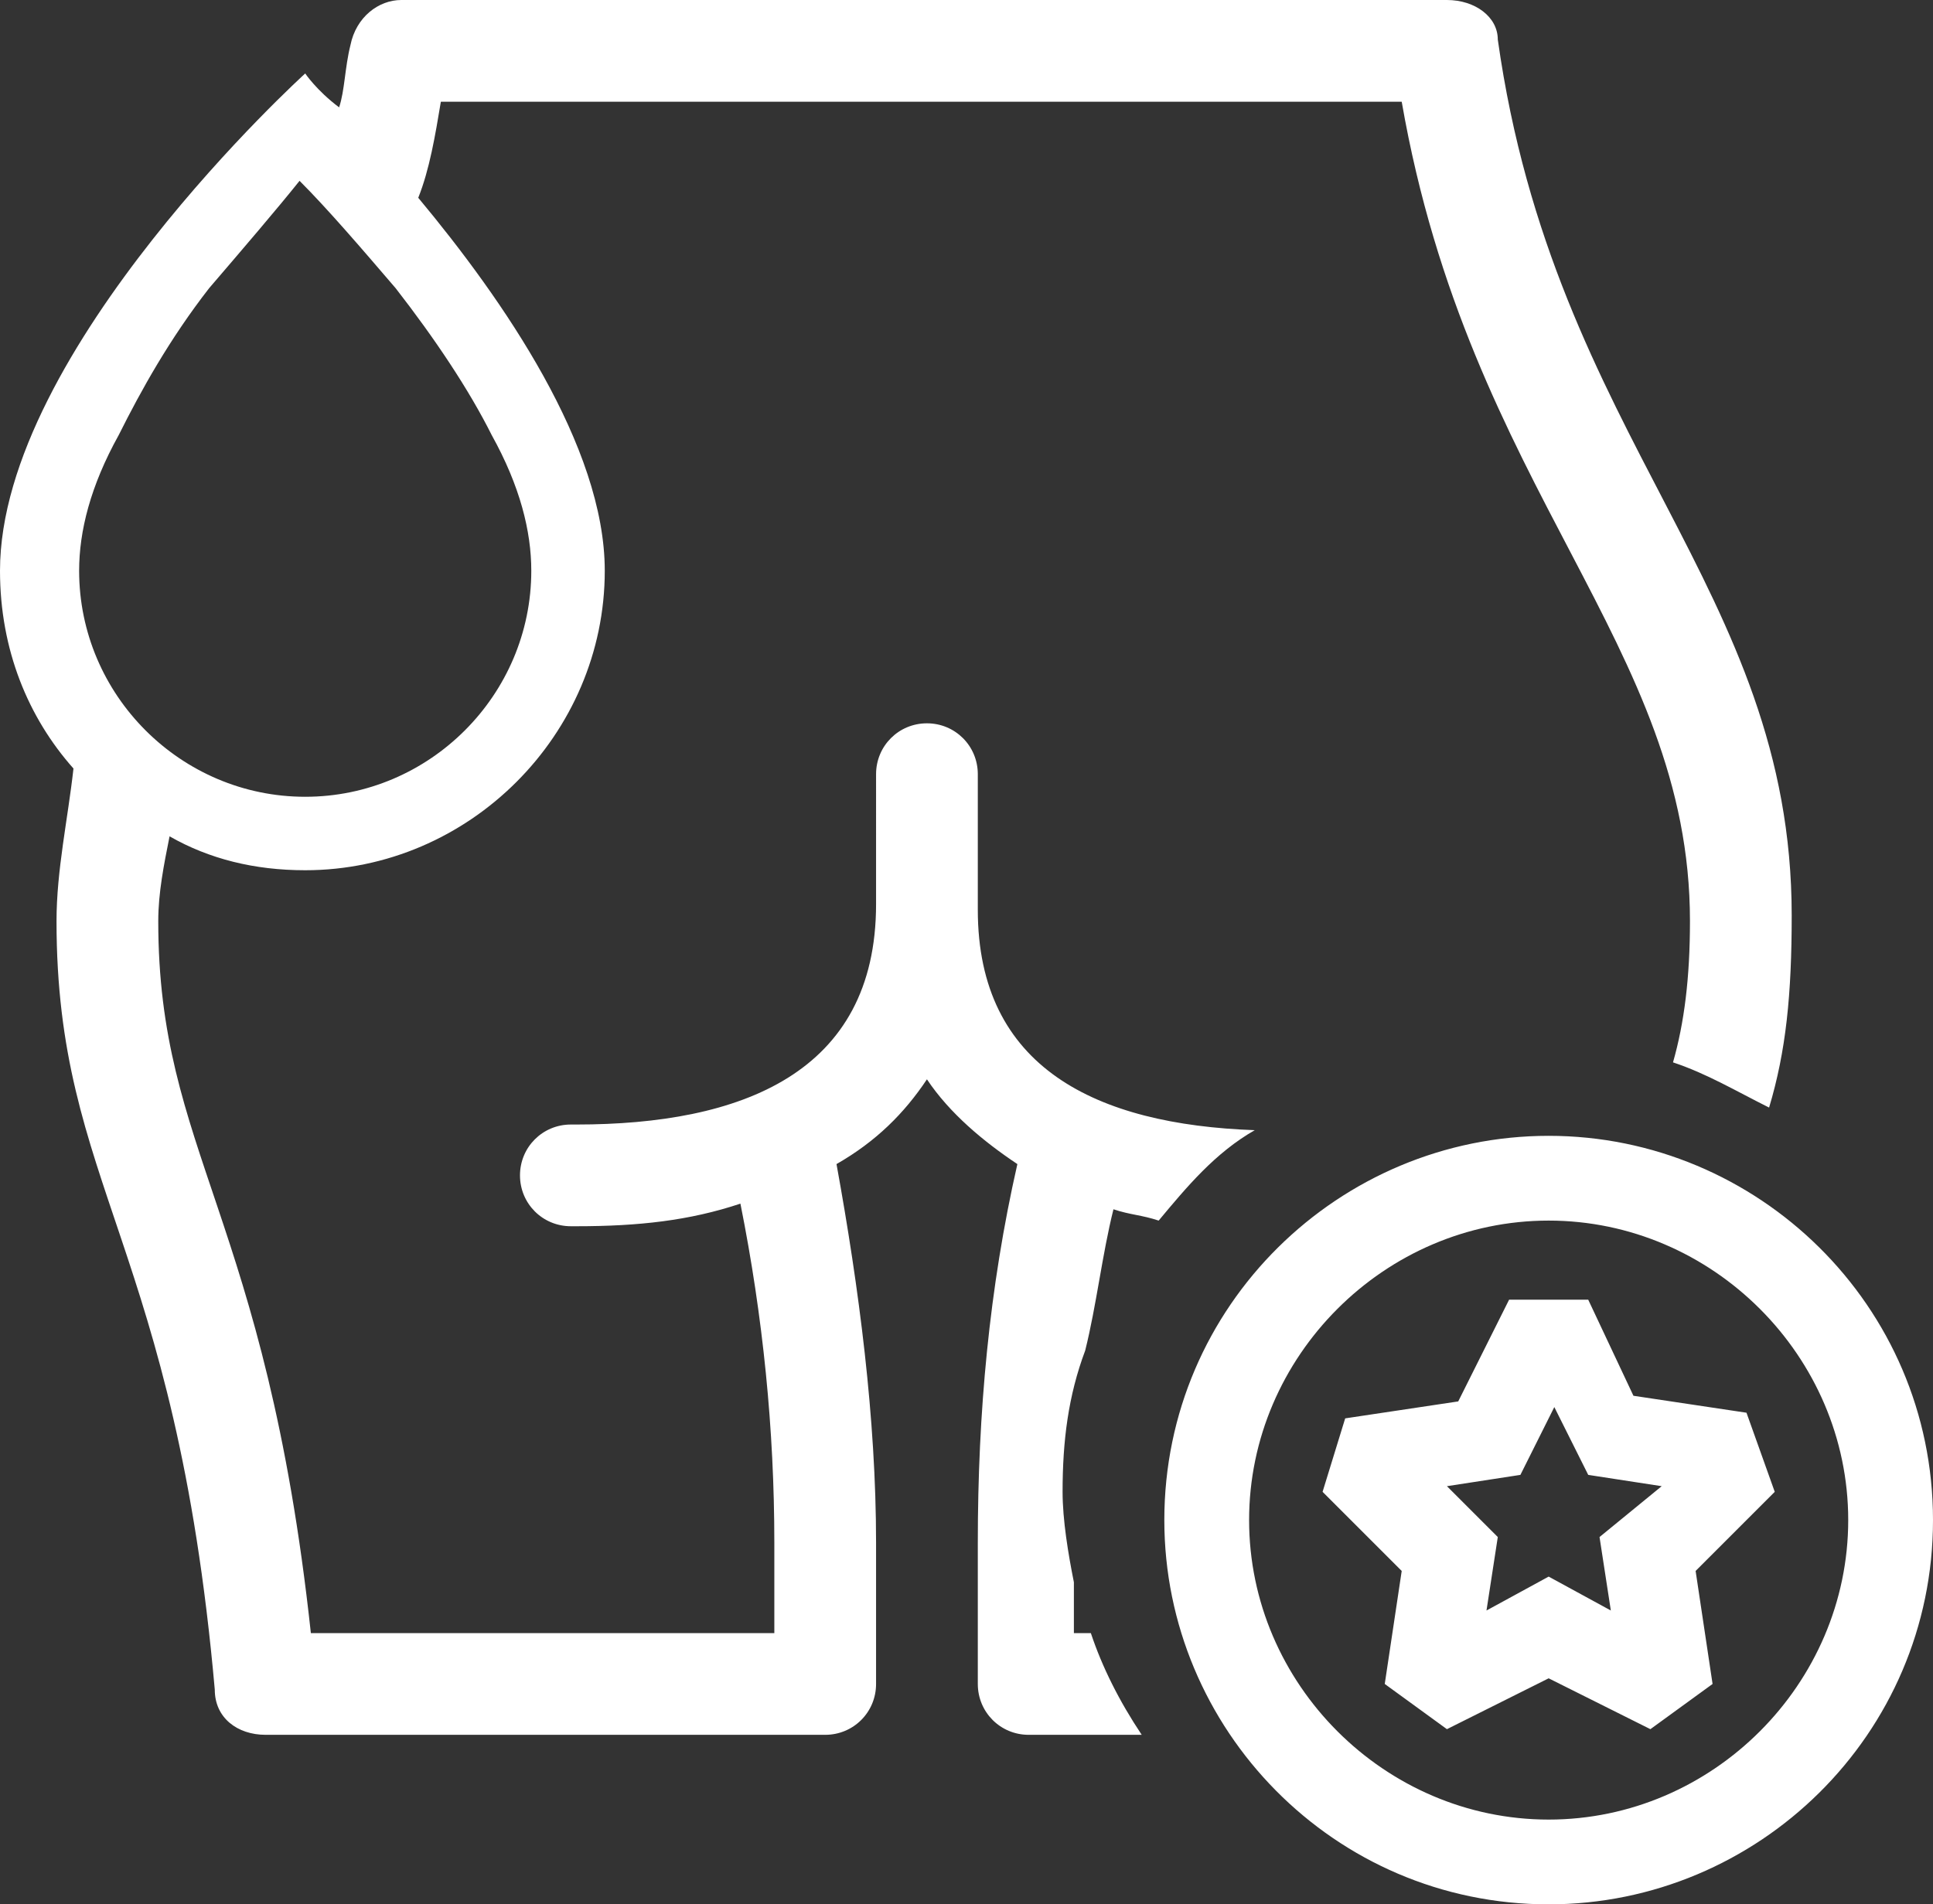 <?xml version="1.0" encoding="utf-8"?>
<!-- Generator: Adobe Illustrator 24.1.2, SVG Export Plug-In . SVG Version: 6.00 Build 0)  -->
<svg version="1.1" id="Layer_1" xmlns="http://www.w3.org/2000/svg" xmlns:xlink="http://www.w3.org/1999/xlink" x="0px" y="0px"
	 viewBox="0 0 34.2 33.7" style="enable-background:new 0 0 34.2 33.7;" xml:space="preserve">
<rect x="0" y="0" width="34.2" height="33.7" fill="#333333" stroke="none"/>
<style type="text/css">
	.st0{fill:#FFFFFF;}
</style>
<g>
	<g>
		<path class="st0" d="M27.4,20.1c-3.7,0-6.8,3-6.8,6.8c0,3.7,3,6.8,6.8,6.8c3.7,0,6.8-3,6.8-6.8C34.2,23.1,31.1,20.1,27.4,20.1z
			 M27.4,32.2c-2.9,0-5.3-2.4-5.3-5.3c0-2.9,2.4-5.3,5.3-5.3c2.9,0,5.3,2.4,5.3,5.3C32.7,29.8,30.3,32.2,27.4,32.2z M19.7,21.4
			c0.3,0.1,0.5,0.1,0.8,0.2c0.5-0.6,1-1.2,1.7-1.6c-2.8-0.1-4.9-1.1-4.9-3.9v-2.4c0-0.5-0.4-0.9-0.9-0.9c-0.5,0-0.9,0.4-0.9,0.9V16
			c0,3-2.4,3.9-5.3,3.9c0,0,0,0-0.1,0c-0.5,0-0.9,0.4-0.9,0.9s0.4,0.9,0.9,0.9c0,0,0.1,0,0.1,0c1.1,0,2-0.1,2.9-0.4
			c0.4,2,0.6,4,0.6,6v1.6H5.5c-0.8-7.4-2.7-8.5-2.7-12.6c0-0.5,0.1-1,0.2-1.5c0.7,0.4,1.5,0.6,2.4,0.6c2.9,0,5.3-2.4,5.3-5.3
			c0-2.2-1.8-4.8-3.3-6.6C7.6,3,7.7,2.4,7.8,1.8h17c1.2,6.9,5.1,9.6,5.1,14.5c0,1-0.1,1.8-0.3,2.5c0.6,0.2,1.1,0.5,1.7,0.8
			c0.3-1,0.4-2,0.4-3.4c0-5.8-4.2-8.4-5.2-15.5C26.5,0.3,26.1,0,25.6,0H7.1C6.7,0,6.3,0.3,6.2,0.8h0C6.1,1.2,6.1,1.6,6,1.9
			C5.6,1.6,5.4,1.3,5.4,1.3S0,6.2,0,10.1c0,1.4,0.5,2.6,1.3,3.5C1.2,14.5,1,15.4,1,16.3C1,21,3.1,22,3.8,29.9c0,0.5,0.4,0.8,0.9,0.8
			h9.9c0.5,0,0.9-0.4,0.9-0.9v-2.5c0-2.2-0.3-4.5-0.7-6.7c0.7-0.4,1.2-0.9,1.6-1.5c0.4,0.6,1,1.1,1.6,1.5c-0.5,2.2-0.7,4.4-0.7,6.7
			v2.5c0,0.5,0.4,0.9,0.9,0.9h2c-0.4-0.6-0.7-1.2-0.9-1.8h-0.3V28c-0.1-0.5-0.2-1.1-0.2-1.6c0-0.9,0.1-1.7,0.4-2.5
			C19.4,23.1,19.5,22.2,19.7,21.4z M1.4,10.1c0-0.7,0.2-1.5,0.7-2.4C2.5,6.9,3,6,3.7,5.1c0.6-0.7,1.2-1.4,1.6-1.9
			C5.8,3.7,6.4,4.4,7,5.1C7.7,6,8.3,6.9,8.7,7.7c0.5,0.9,0.7,1.7,0.7,2.4c0,2.2-1.8,4-4,4C3.2,14.1,1.4,12.3,1.4,10.1z M30.9,25
			l-2-0.3L28.1,23h-1.4l-0.9,1.8l-2,0.3l-0.4,1.3l1.4,1.4l-0.3,2l1.1,0.8l1.8-0.9l1.8,0.9l1.1-0.8l-0.3-2l1.4-1.4L30.9,25z
			 M28.3,27.2l0.2,1.3l-1.1-0.6l-1.1,0.6l0.2-1.3l-0.9-0.9l1.3-0.2l0.6-1.2l0.6,1.2l1.3,0.2L28.3,27.2z"/>
	</g>
</g>
</svg>
